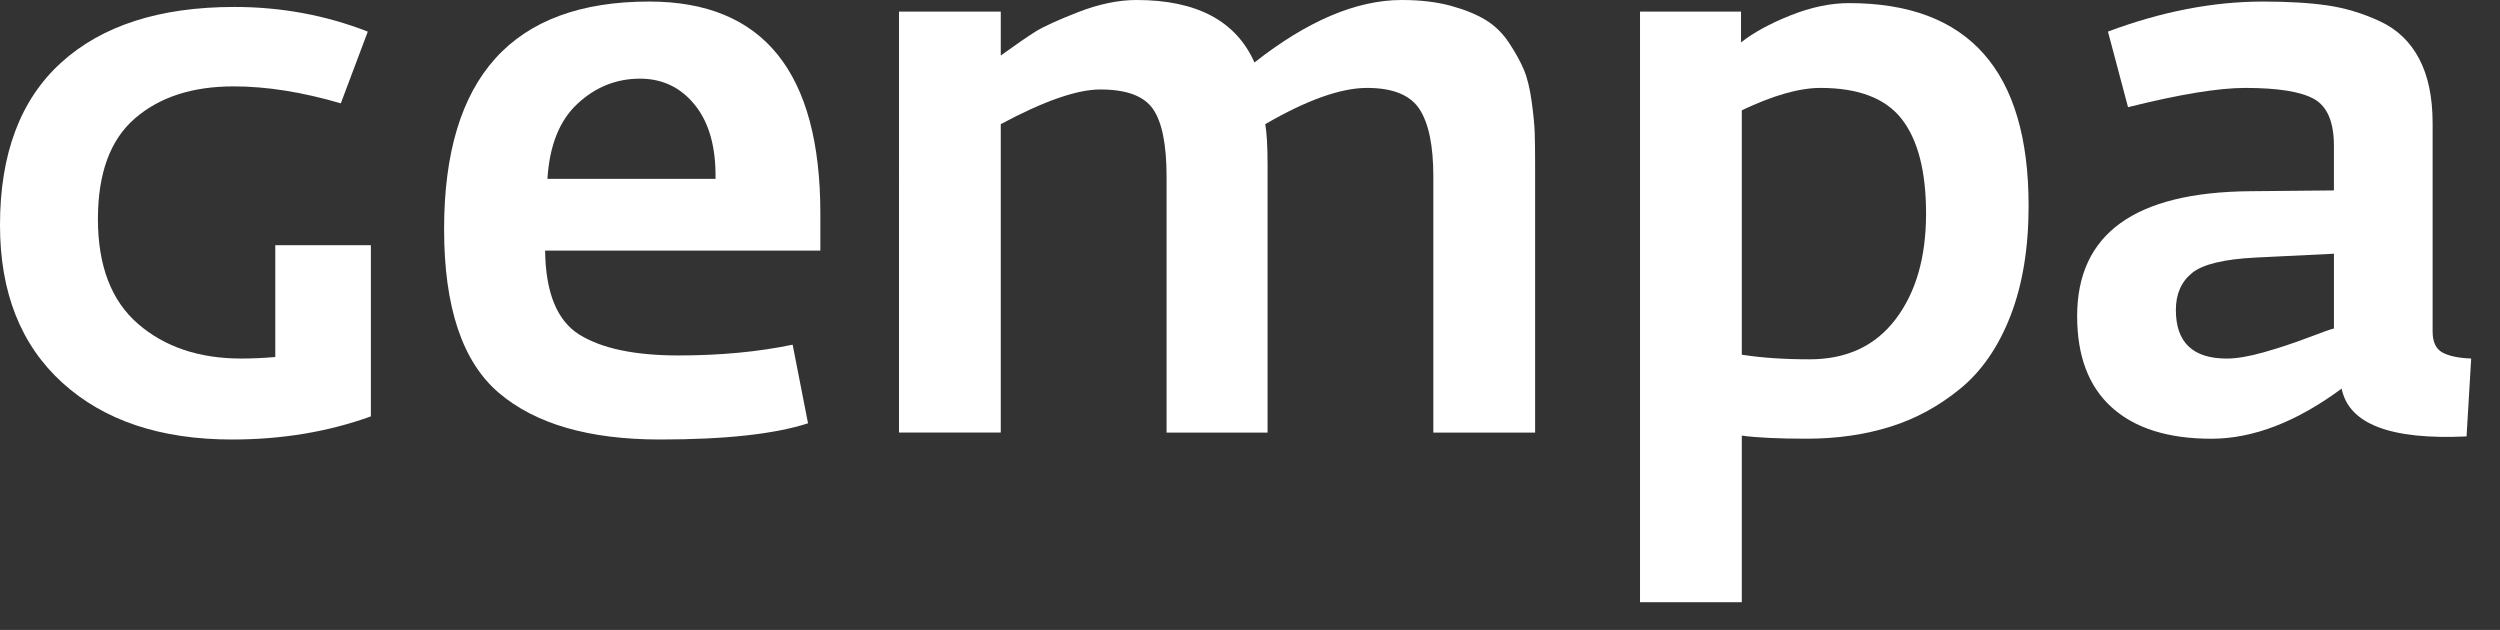 <svg xmlns="http://www.w3.org/2000/svg" viewBox="0 0 127 32" fill="white">
	<rect x="0" y="0" width="127" height="32" fill="#333333" stroke="none"/>
	<g>
		<path d="M18.841,21.152c-2.168,0.783-4.518,1.175-7.051,1.175c-3.629,0-6.502-0.96-8.617-2.879 C1.058,17.527,0,14.859,0,11.438C0,7.81,1.038,5.054,3.114,3.174c2.076-1.881,5.008-2.821,8.793-2.821 c2.378,0,4.635,0.418,6.777,1.253L17.313,5.25c-1.959-0.575-3.773-0.862-5.445-0.862c-2.09,0-3.76,0.542-5.014,1.626 c-1.253,1.083-1.88,2.787-1.88,5.11c0,2.376,0.679,4.152,2.036,5.327c1.358,1.176,3.108,1.763,5.25,1.763 c0.521,0,1.097-0.024,1.724-0.078v-5.68h4.856L18.841,21.152L18.841,21.152z"/>
		<path d="M41.676,12.73H27.692c0.025,2.141,0.607,3.564,1.742,4.27c1.137,0.704,2.814,1.057,5.035,1.057 c2.114,0,4.047-0.182,5.797-0.547l0.782,3.994c-1.697,0.549-4.204,0.823-7.521,0.823c-3.604,0-6.332-0.79-8.186-2.37 c-1.854-1.579-2.781-4.354-2.781-8.323c0-7.703,3.471-11.555,10.42-11.555c5.796,0,8.694,3.59,8.694,10.771v1.88H41.676z M36.349,9.088c0.025-1.594-0.319-2.84-1.037-3.741c-0.719-0.901-1.652-1.351-2.802-1.351c-1.201,0-2.259,0.425-3.172,1.272 c-0.915,0.849-1.425,2.122-1.528,3.819L36.349,9.088L36.349,9.088z"/>
		<path d="M77.984,21.975h-5.17V8.971c0-1.567-0.235-2.709-0.705-3.428c-0.471-0.718-1.356-1.077-2.664-1.077 c-1.33,0-3.055,0.613-5.17,1.841c0.078,0.445,0.117,1.123,0.117,2.037v13.631h-5.13V8.971c0-1.619-0.229-2.763-0.686-3.428 c-0.457-0.666-1.352-0.998-2.682-0.998c-1.176,0-2.861,0.586-5.055,1.762v15.667h-5.17V0.588h5.17V2.82 c0.758-0.547,1.346-0.952,1.764-1.215c0.418-0.26,1.148-0.592,2.192-0.998C55.842,0.203,56.821,0,57.735,0 c3.055,0,5.053,1.058,5.992,3.174C66.416,1.058,68.911,0,71.209,0c0.941,0,1.77,0.099,2.486,0.293 c0.72,0.196,1.312,0.438,1.783,0.726c0.47,0.288,0.867,0.679,1.193,1.175c0.326,0.498,0.574,0.947,0.744,1.352 c0.17,0.406,0.301,0.94,0.393,1.605c0.092,0.666,0.144,1.202,0.156,1.607c0.014,0.404,0.02,0.945,0.02,1.625V21.975L77.984,21.975z"/>
		<path d="M103.053,10.458c0,2.142-0.307,4.003-0.919,5.583c-0.614,1.579-1.464,2.812-2.549,3.7 c-1.083,0.889-2.271,1.536-3.563,1.938c-1.291,0.403-2.707,0.607-4.248,0.607c-1.438,0-2.532-0.053-3.291-0.157v8.461h-5.17V0.588 h5.131v1.566c0.627-0.495,1.463-0.953,2.508-1.371c1.043-0.416,2.037-0.625,2.977-0.625C100.012,0.158,103.053,3.592,103.053,10.458 z M97.844,10.85c0-2.14-0.412-3.74-1.232-4.798c-0.824-1.058-2.2-1.586-4.133-1.586c-1.071,0-2.402,0.379-3.996,1.137v12.415 c0.992,0.157,2.141,0.235,3.447,0.235c1.879,0,3.336-0.679,4.366-2.036C97.329,14.859,97.844,13.07,97.844,10.85z"/>
		<path d="M125.536,18.214l-0.235,3.956c-3.863,0.182-5.98-0.626-6.345-2.429c-2.299,1.698-4.505,2.547-6.62,2.547 c-2.191,0-3.878-0.53-5.053-1.588c-1.176-1.058-1.764-2.604-1.764-4.641c0-4.177,2.924-6.292,8.773-6.345 c2.377-0.026,3.801-0.04,4.271-0.04V7.403c0-1.2-0.334-1.991-1-2.369s-1.836-0.568-3.506-0.568c-1.356,0-3.344,0.326-5.953,0.979 l-1.02-3.84c2.717-1.018,5.34-1.526,7.874-1.526c1.278,0,2.368,0.064,3.271,0.196c0.9,0.13,1.789,0.397,2.664,0.803 c0.875,0.405,1.539,1.037,1.996,1.899c0.457,0.861,0.688,1.958,0.688,3.29v10.576c0,0.522,0.163,0.875,0.488,1.058 C124.395,18.084,124.883,18.188,125.536,18.214z M118.564,16.688v-3.799l-3.957,0.194c-1.619,0.08-2.703,0.34-3.252,0.785 c-0.547,0.443-0.821,1.07-0.821,1.879c0,1.646,0.86,2.468,2.586,2.468c0.495,0,1.114-0.104,1.858-0.313 c0.746-0.209,1.496-0.457,2.252-0.743C117.988,16.869,118.434,16.713,118.564,16.688z"/>
	</g>
</svg>
